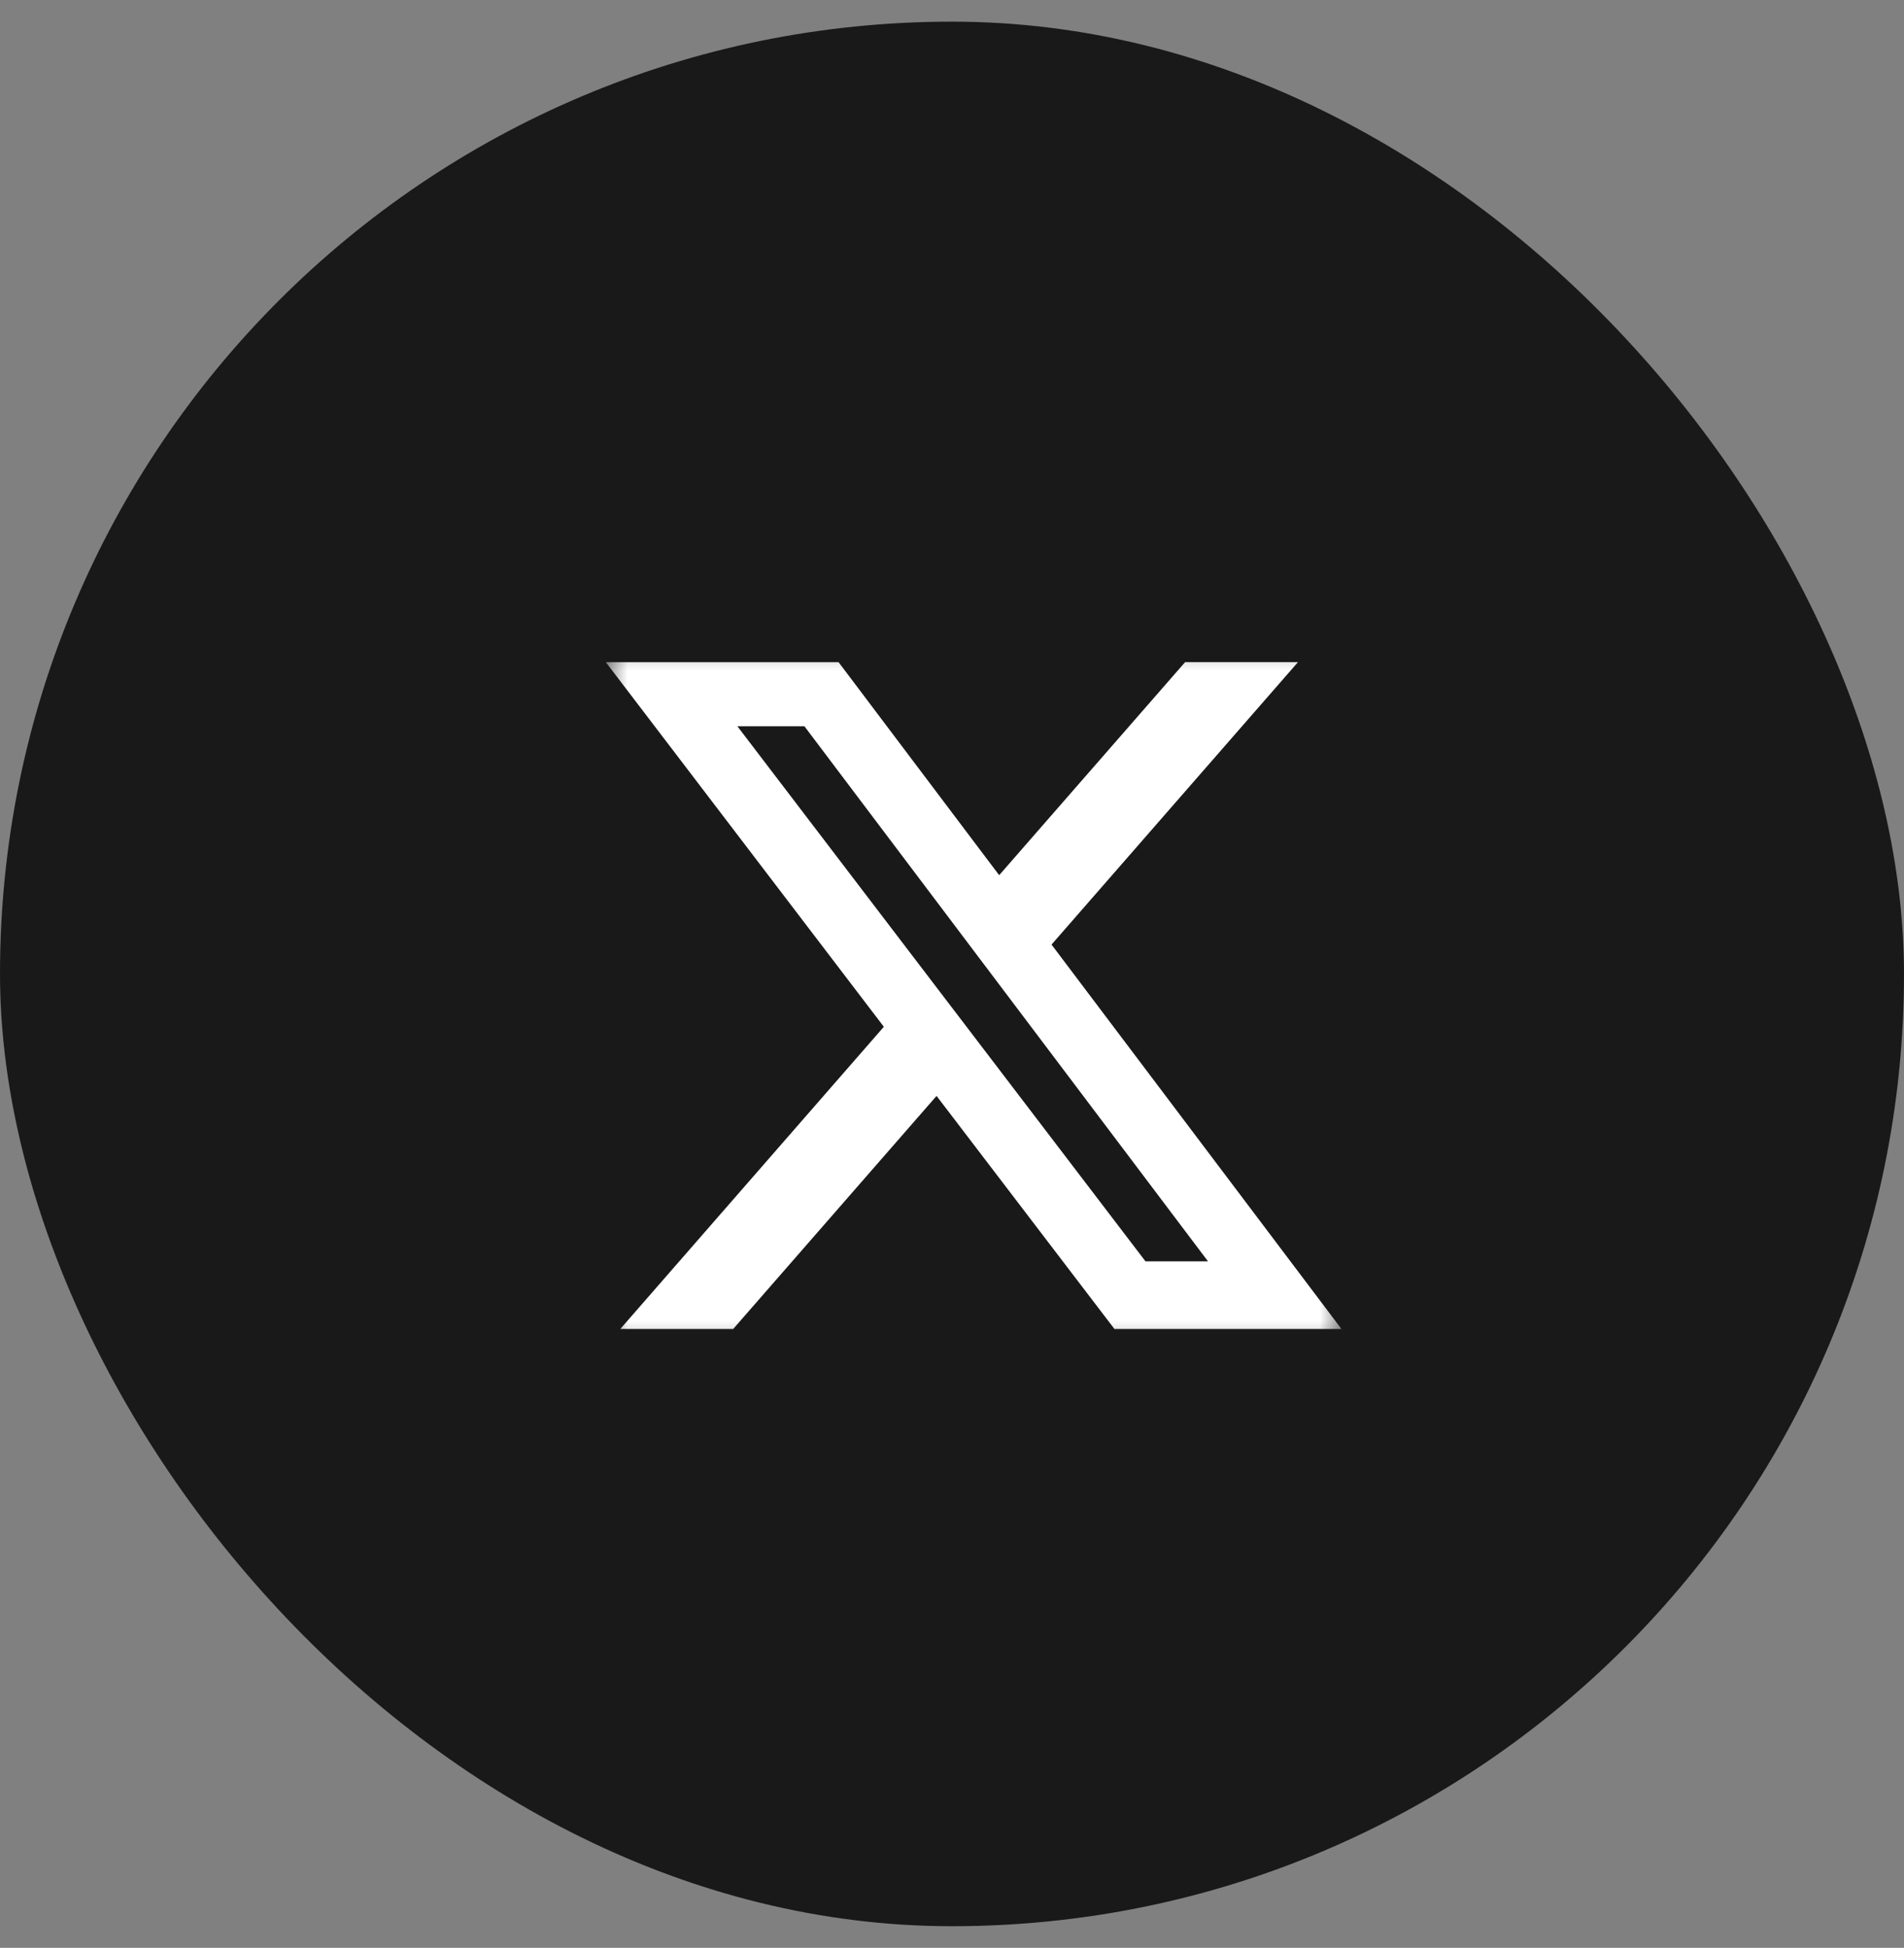 <svg width="44" height="45" viewBox="0 0 44 45" fill="none" xmlns="http://www.w3.org/2000/svg">
<rect x="0" y="0" width="44" height="45" fill="#808080" stroke="none"/>
<rect y="0.5" width="44" height="44" rx="22" fill="#191919"/>
<g clip-path="url(#clip0_15178_40004)">
<mask id="mask0_15178_40004" style="mask-type:luminance" maskUnits="userSpaceOnUse" x="14" y="14" width="17" height="18">
<path d="M14 14.5H31V31.5H14V14.5Z" fill="white"/>
</mask>
<g mask="url(#mask0_15178_40004)">
<path d="M27.387 15.297H29.995L24.3 21.822L31 30.703H25.754L21.643 25.318L16.943 30.703H14.334L20.425 23.721L14 15.298H19.379L23.09 20.219L27.387 15.297ZM26.471 29.14H27.916L18.59 16.779H17.041L26.471 29.14Z" fill="white"/>
</g>
</g>
<defs>
<clipPath id="clip0_15178_40004">
<rect width="17" height="17" fill="white" transform="translate(14 14.5)"/>
</clipPath>
</defs>
</svg>
